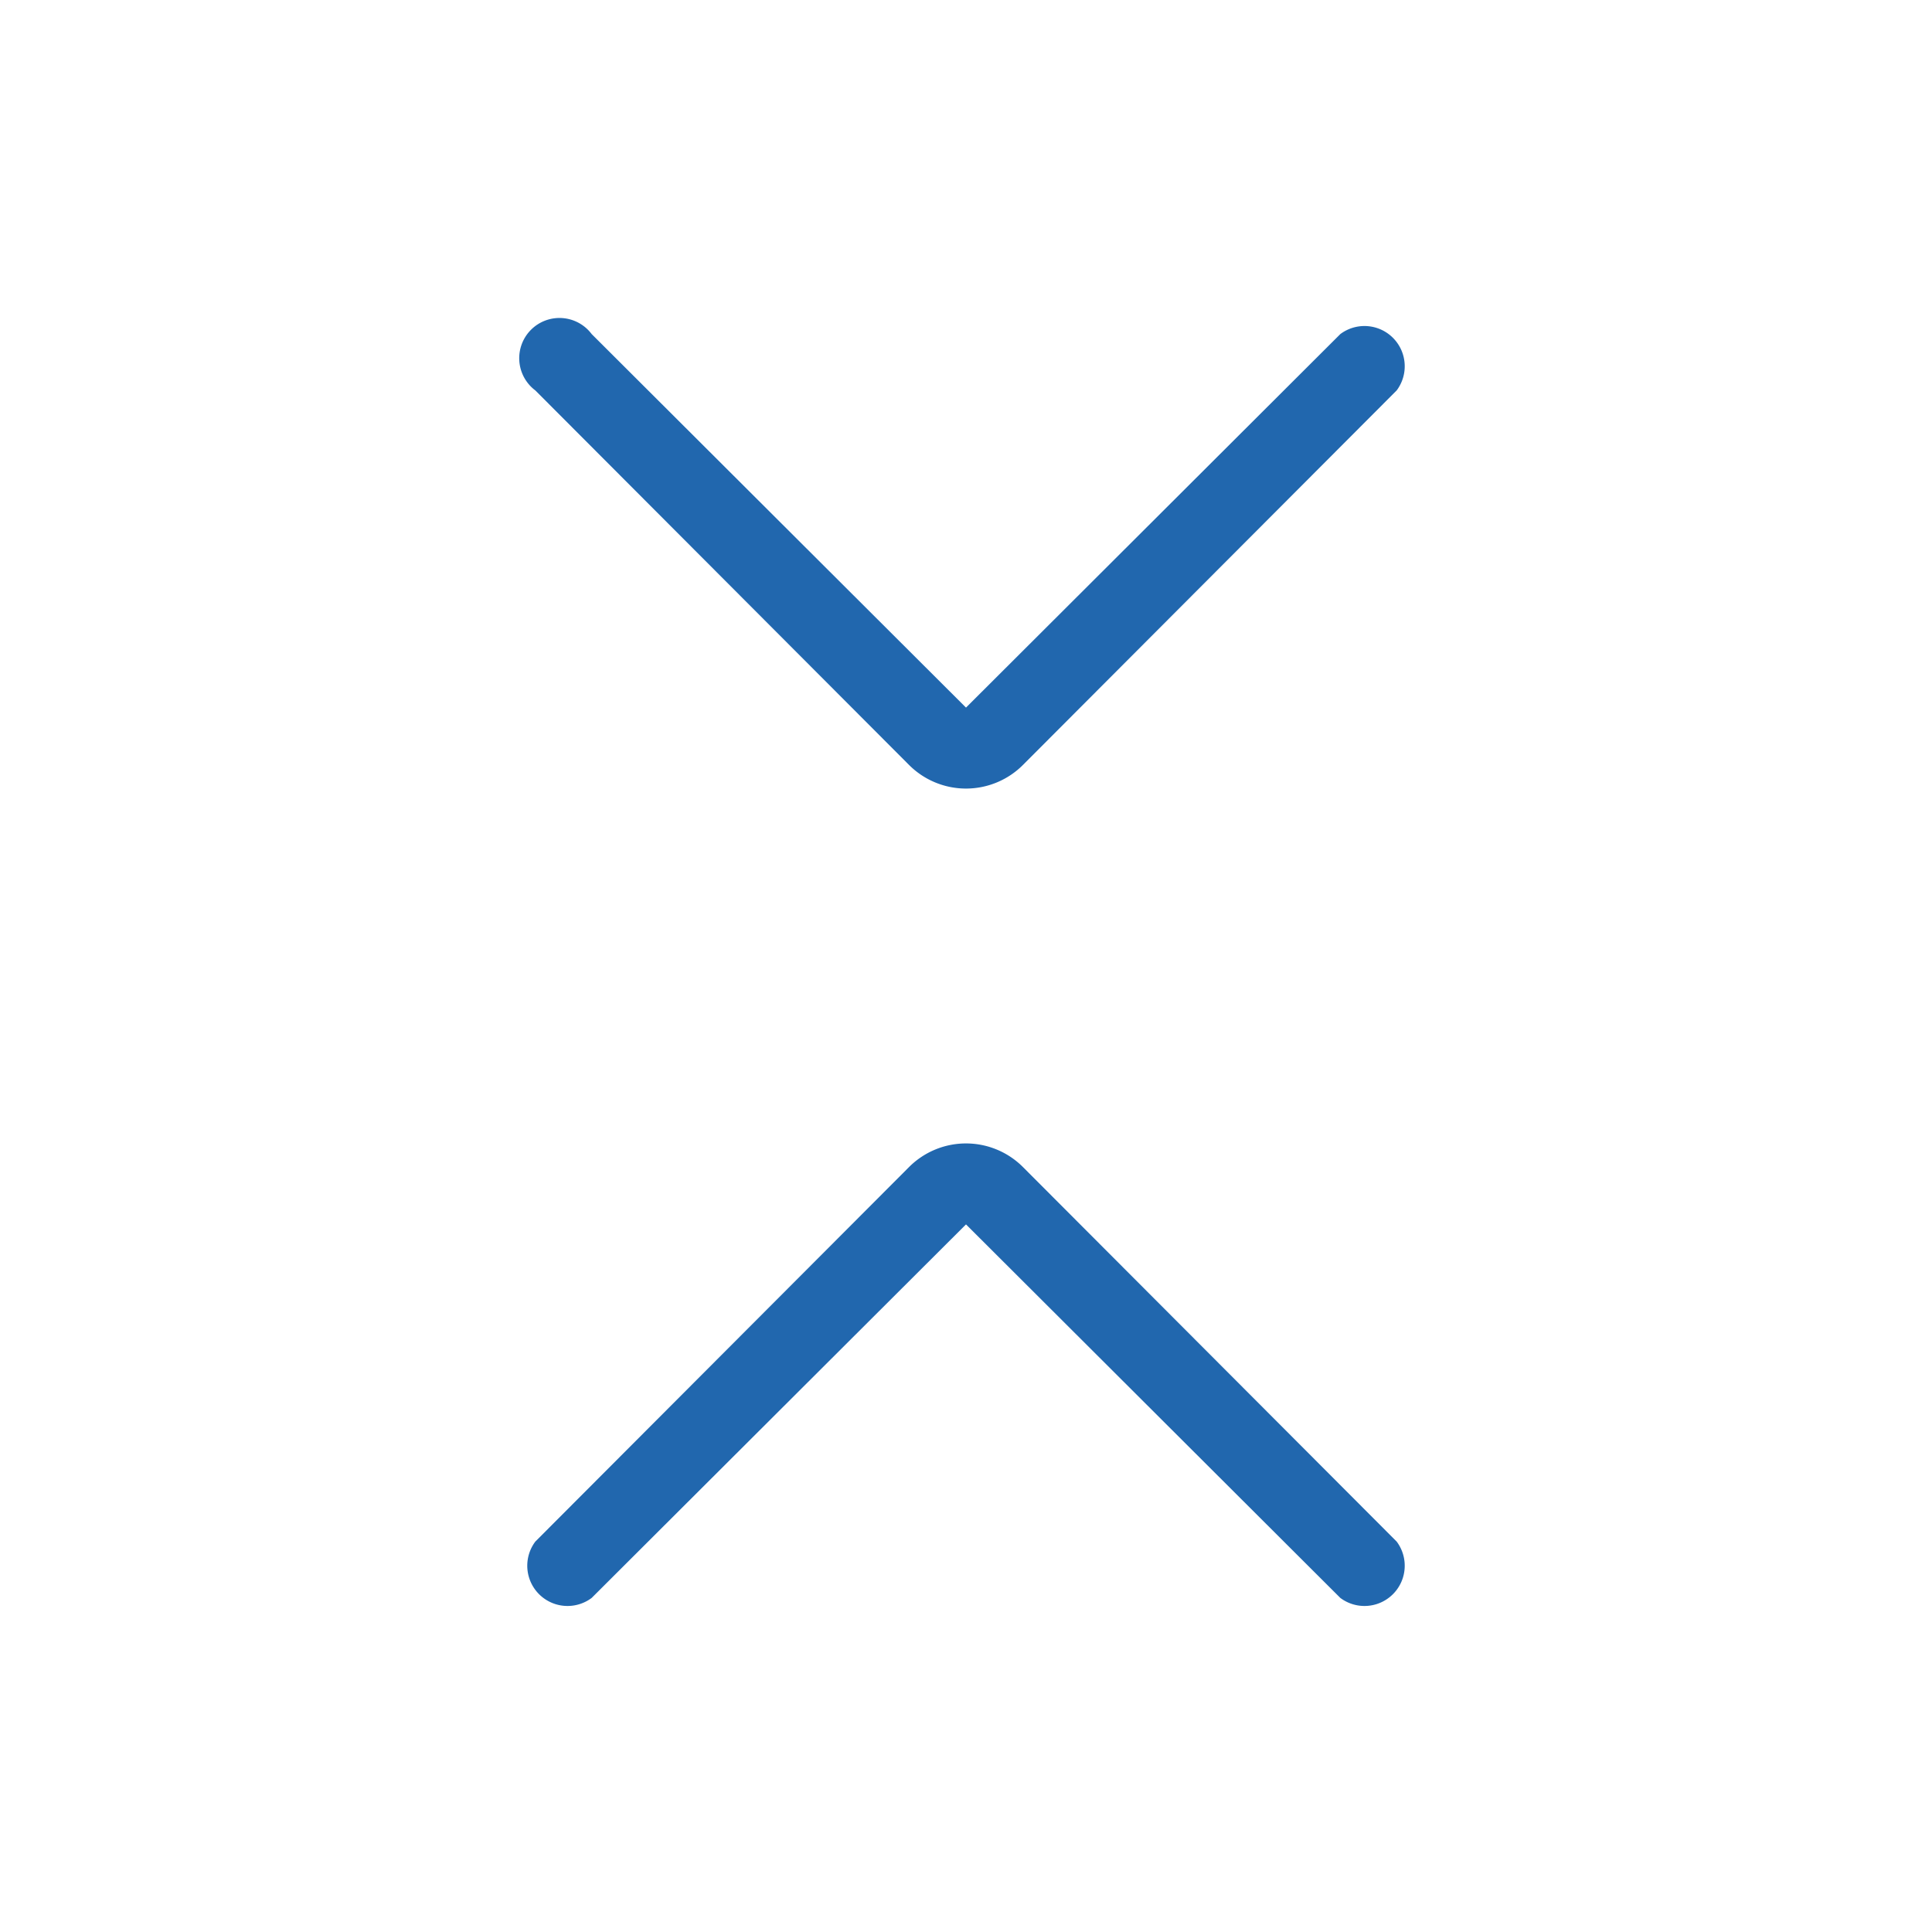 <svg xmlns="http://www.w3.org/2000/svg" width="24" height="24" fill="none"><path fill="#2167ae" d="M16.65 19.85a.5.5 0 0 0 .7-.7l-4.64-4.65a1 1 0 0 0-1.42 0l-4.64 4.65a.5.5 0 0 0 .7.7L12 15.21zm-9.3-15.7a.5.5 0 1 0-.7.7l4.64 4.65a1 1 0 0 0 1.42 0l4.64-4.65a.5.5 0 0 0-.7-.7L12 8.79z"/></svg>